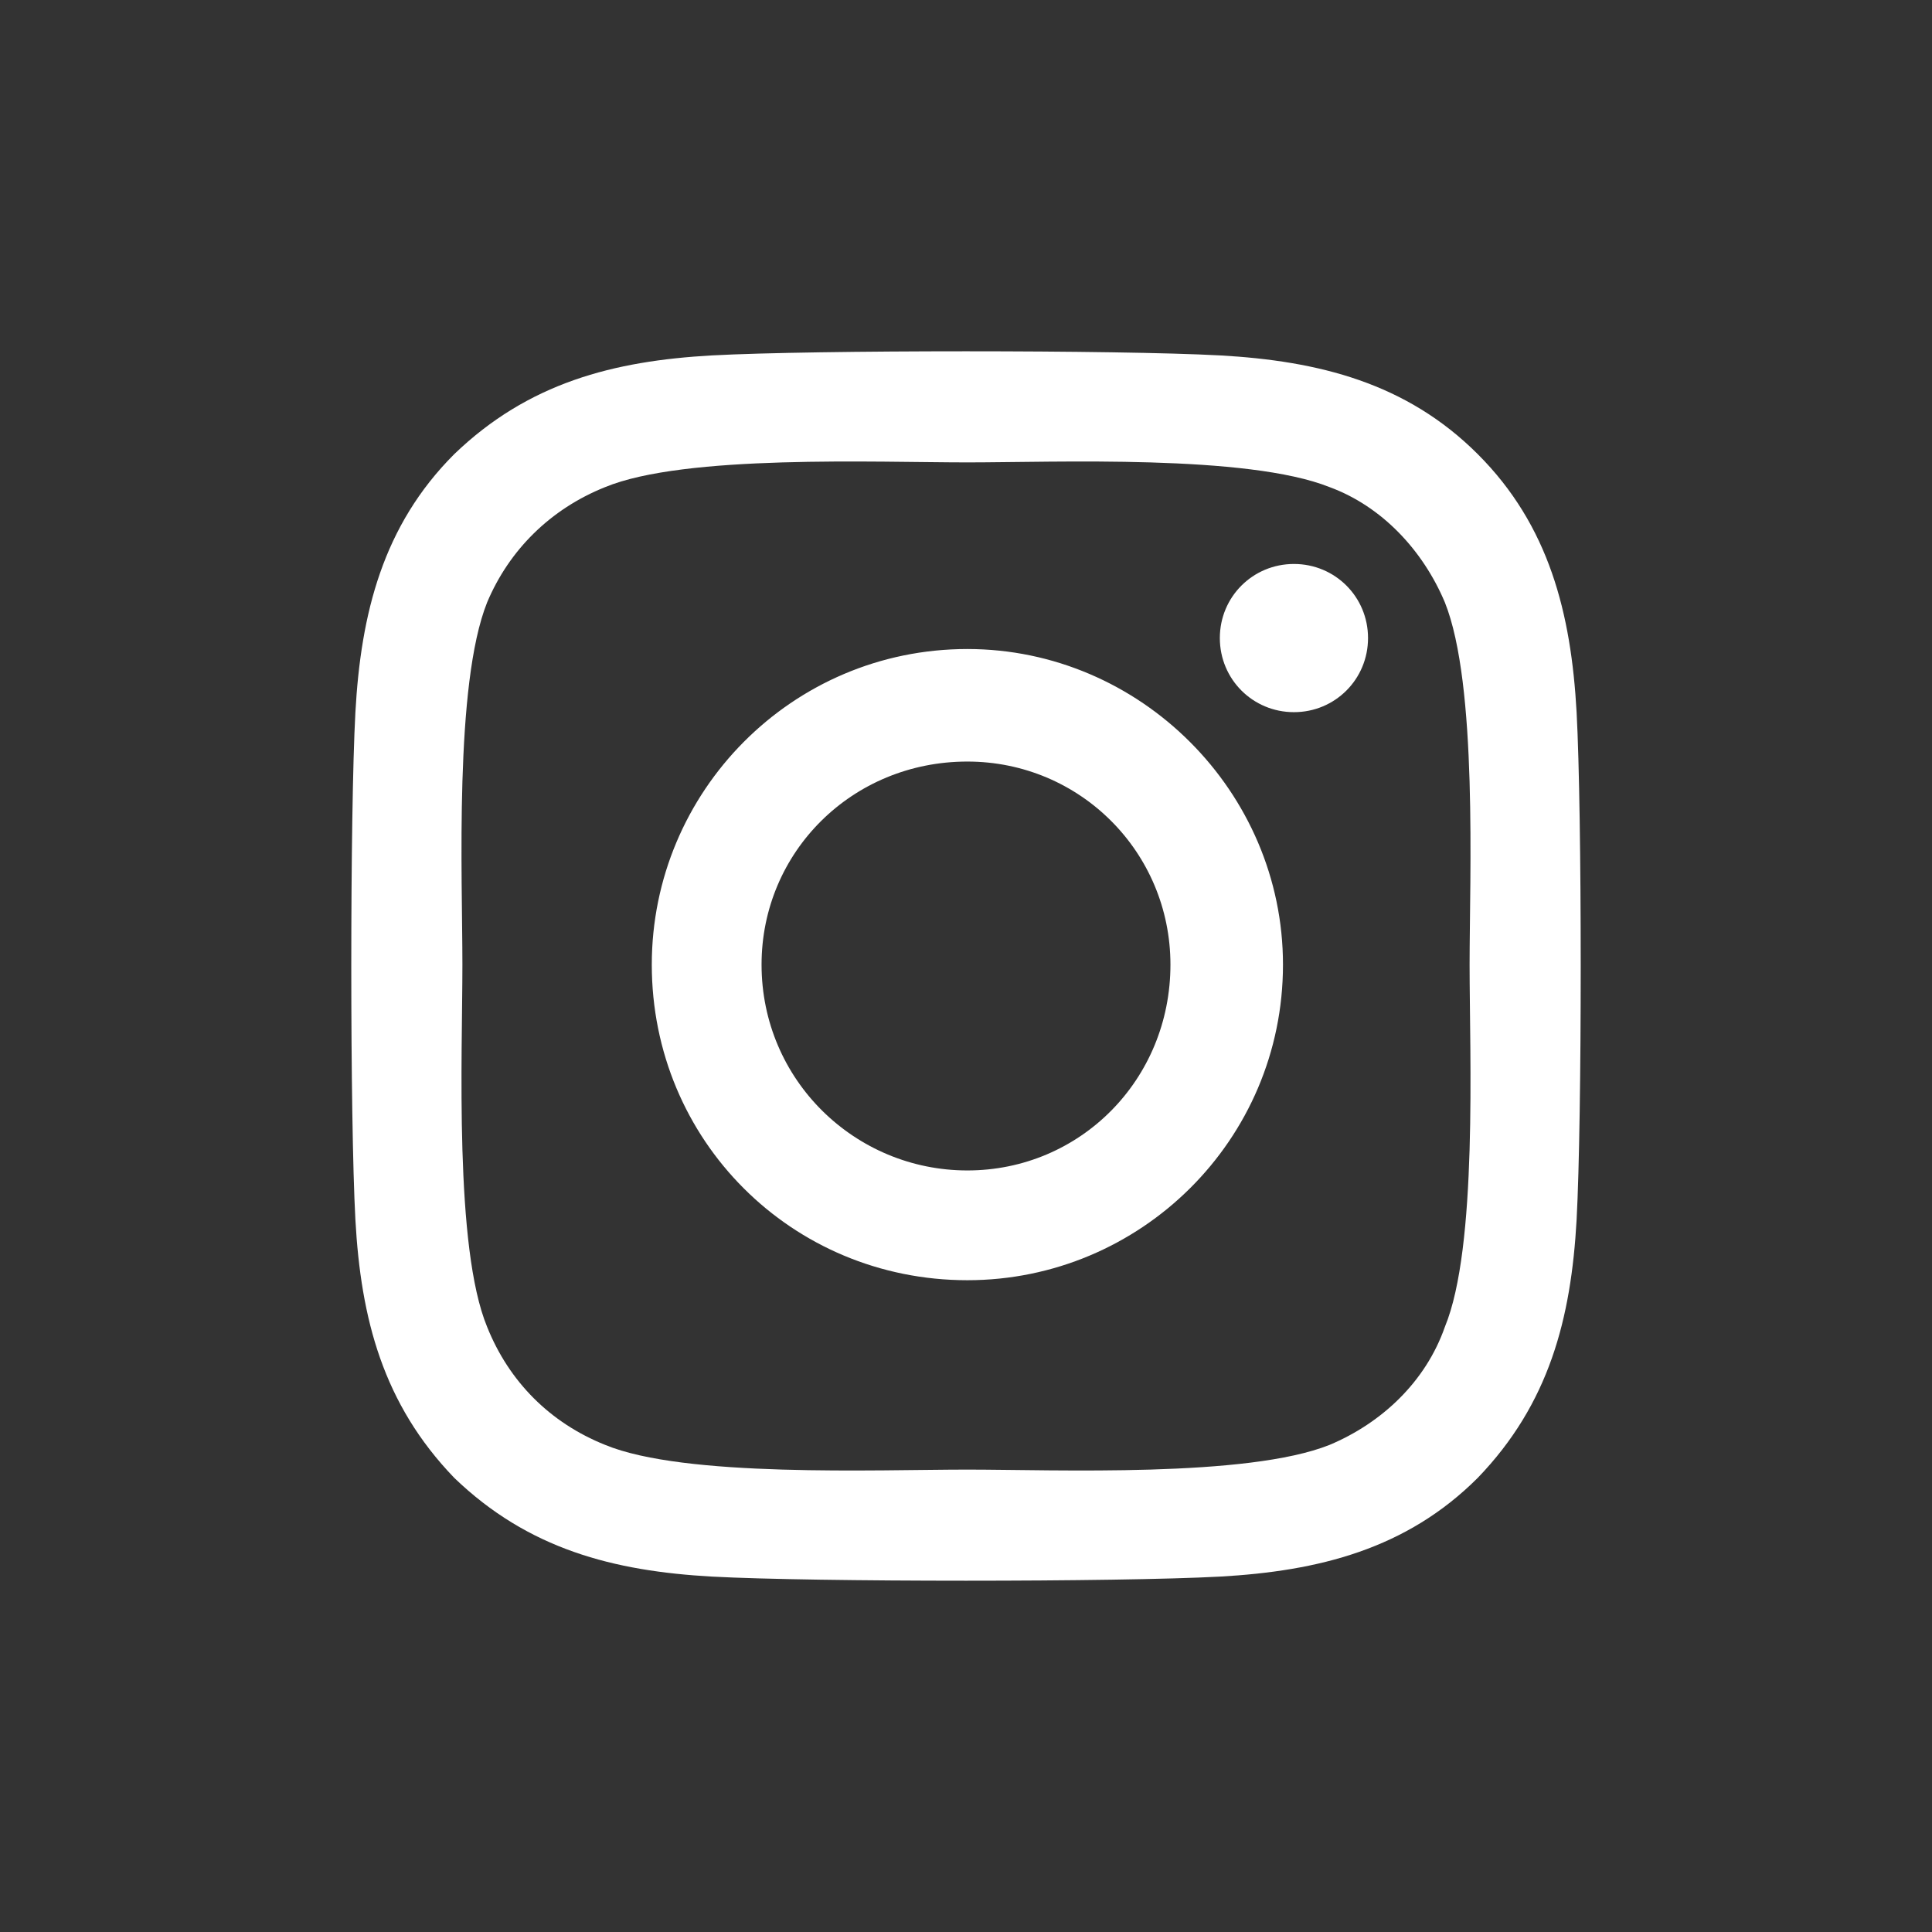 <svg width="44" height="44" viewBox="0 0 44 44" fill="none" xmlns="http://www.w3.org/2000/svg">
<rect x="0" y="0" width="44" height="44" fill="#333333" stroke="none"/>
<path d="M22.031 14.781C18.031 14.781 14.844 18.031 14.844 21.969C14.844 25.969 18.031 29.156 22.031 29.156C25.969 29.156 29.219 25.969 29.219 21.969C29.219 18.031 25.969 14.781 22.031 14.781ZM22.031 26.656C19.469 26.656 17.344 24.594 17.344 21.969C17.344 19.406 19.406 17.344 22.031 17.344C24.594 17.344 26.656 19.406 26.656 21.969C26.656 24.594 24.594 26.656 22.031 26.656ZM31.156 14.531C31.156 13.594 30.406 12.844 29.469 12.844C28.531 12.844 27.781 13.594 27.781 14.531C27.781 15.469 28.531 16.219 29.469 16.219C30.406 16.219 31.156 15.469 31.156 14.531ZM35.906 16.219C35.781 13.969 35.281 11.969 33.656 10.344C32.031 8.719 30.031 8.219 27.781 8.094C25.469 7.969 18.531 7.969 16.219 8.094C13.969 8.219 12.031 8.719 10.344 10.344C8.719 11.969 8.219 13.969 8.094 16.219C7.969 18.531 7.969 25.469 8.094 27.781C8.219 30.031 8.719 31.969 10.344 33.656C12.031 35.281 13.969 35.781 16.219 35.906C18.531 36.031 25.469 36.031 27.781 35.906C30.031 35.781 32.031 35.281 33.656 33.656C35.281 31.969 35.781 30.031 35.906 27.781C36.031 25.469 36.031 18.531 35.906 16.219ZM32.906 30.219C32.469 31.469 31.469 32.406 30.281 32.906C28.406 33.656 24.031 33.469 22.031 33.469C19.969 33.469 15.594 33.656 13.781 32.906C12.531 32.406 11.594 31.469 11.094 30.219C10.344 28.406 10.531 24.031 10.531 21.969C10.531 19.969 10.344 15.594 11.094 13.719C11.594 12.531 12.531 11.594 13.781 11.094C15.594 10.344 19.969 10.531 22.031 10.531C24.031 10.531 28.406 10.344 30.281 11.094C31.469 11.531 32.406 12.531 32.906 13.719C33.656 15.594 33.469 19.969 33.469 21.969C33.469 24.031 33.656 28.406 32.906 30.219Z" fill="white"/>
</svg>
